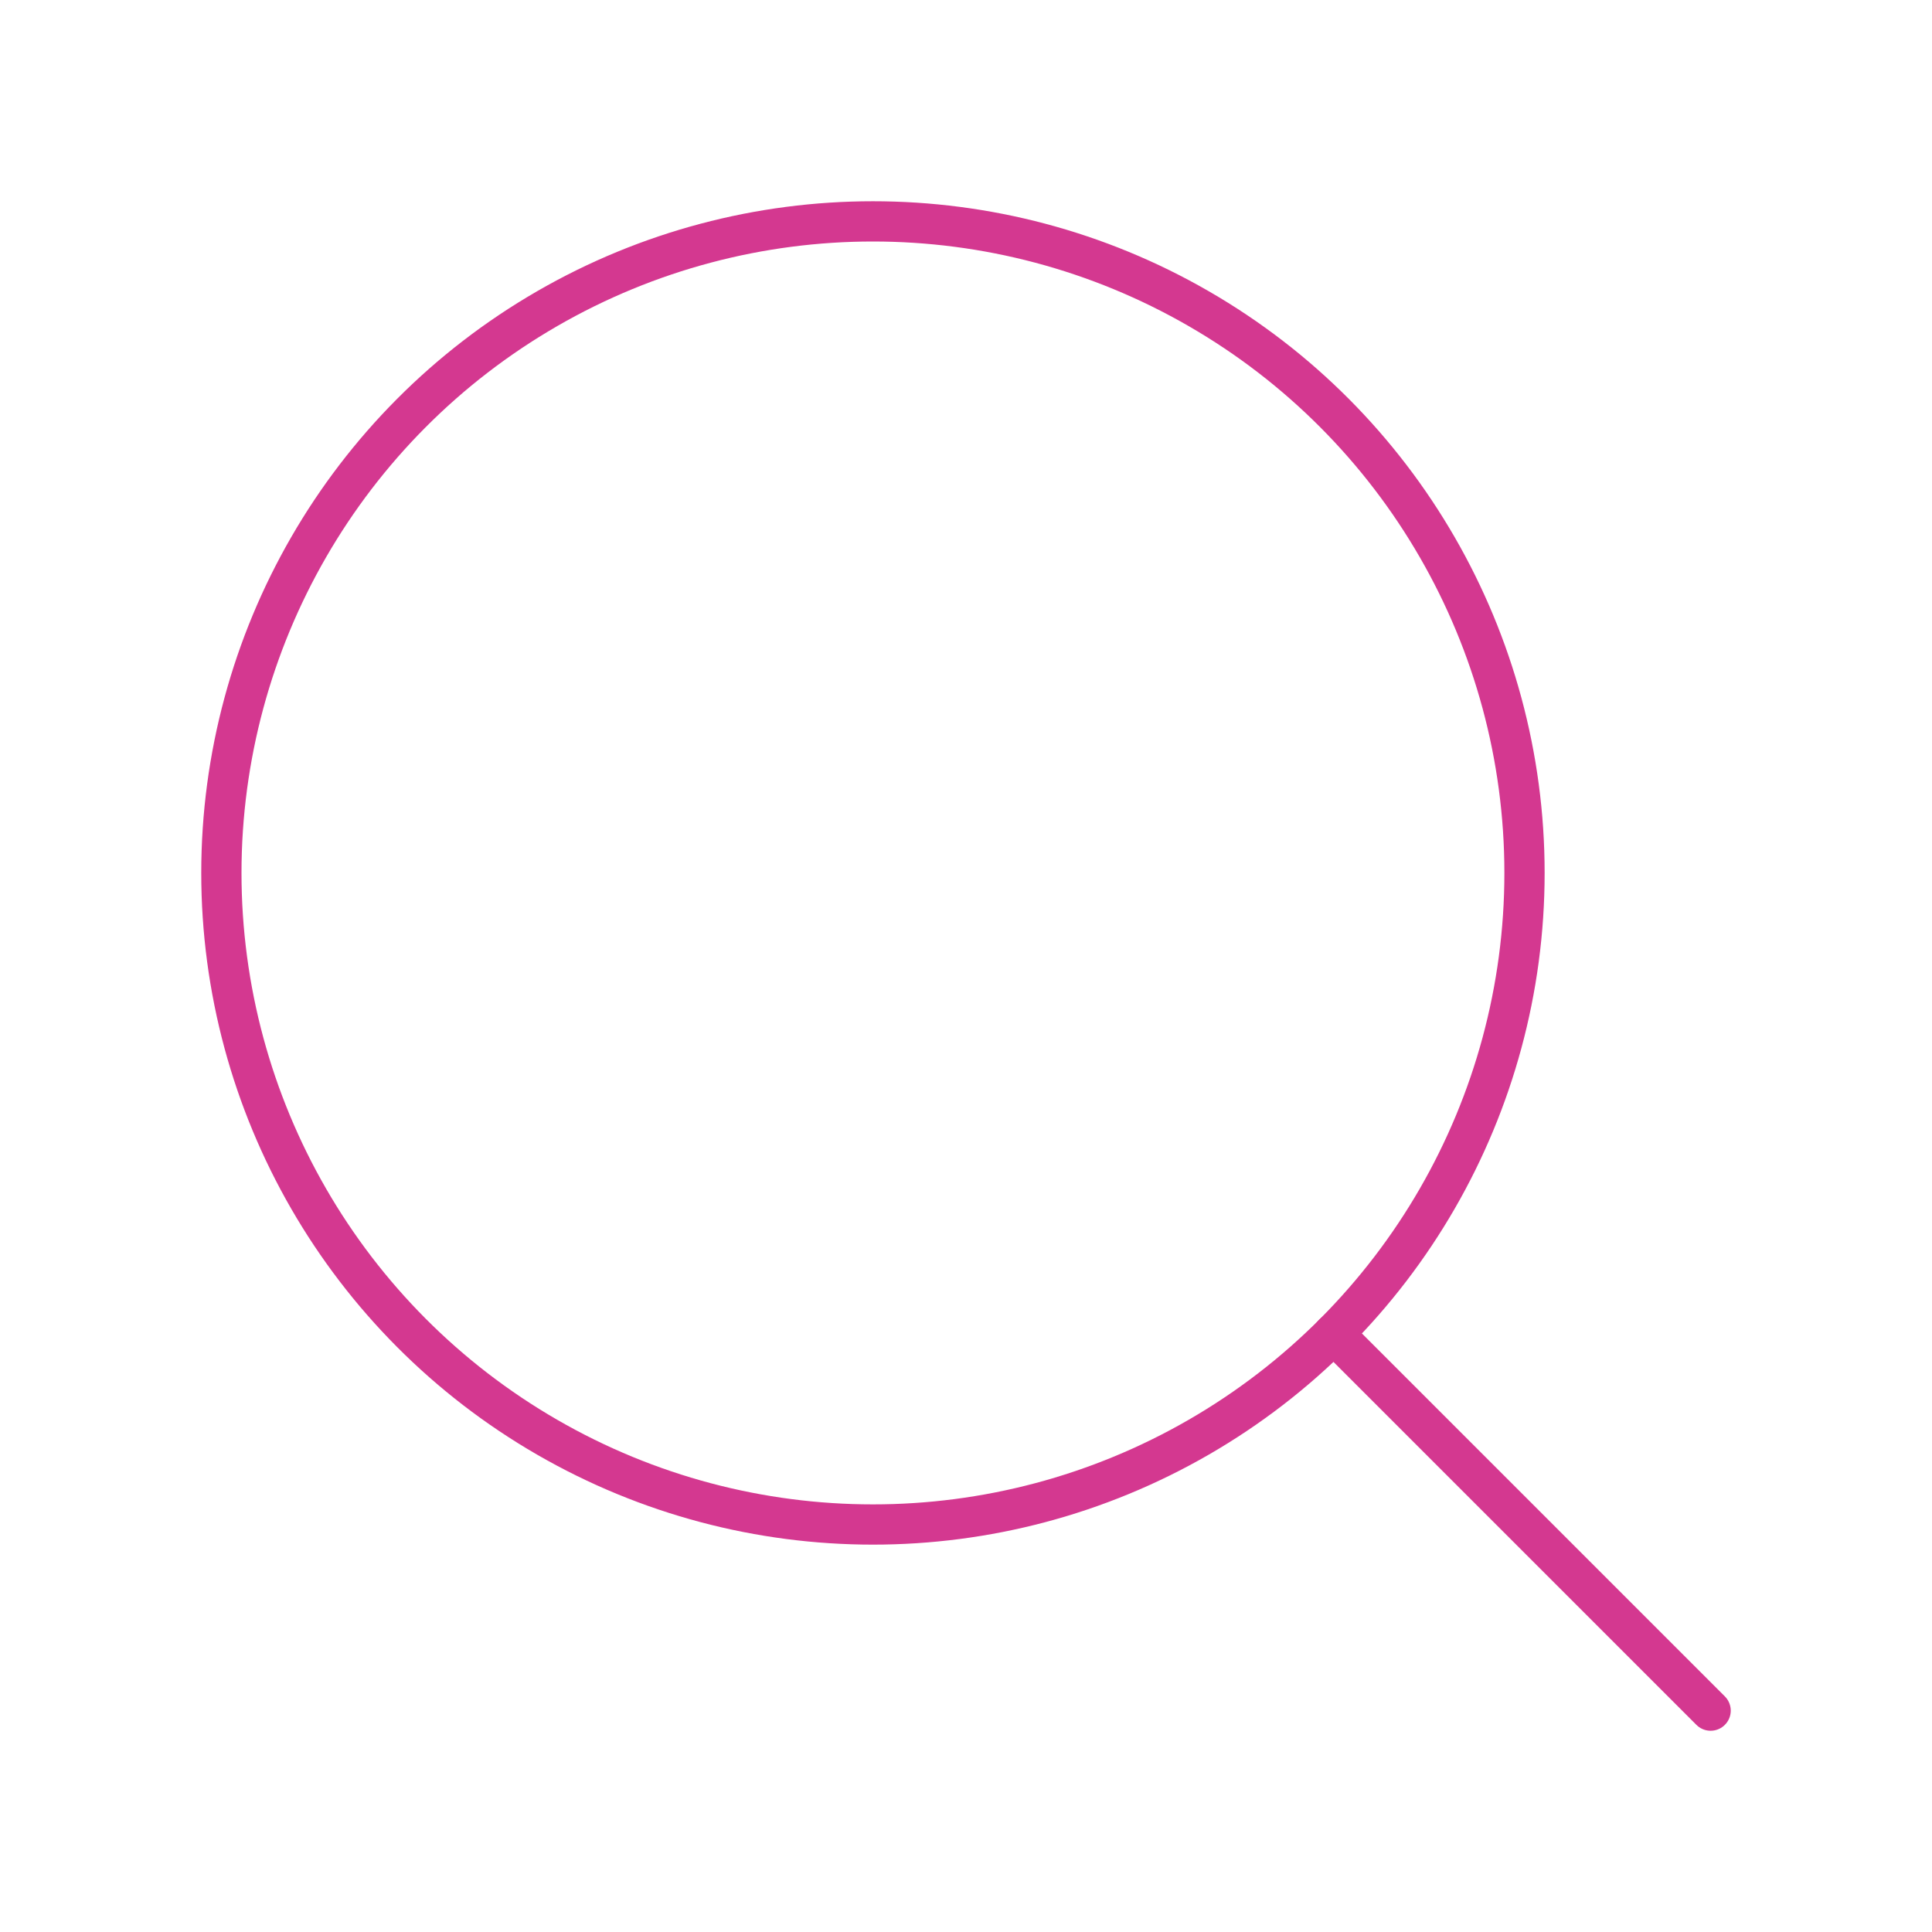 <svg fill="#000000" xmlns="http://www.w3.org/2000/svg" viewBox="0 0 48 48" height="800px" width="800px">

<g stroke-width="0" id="SVGRepo_bgCarrier"></g>

<g stroke-linejoin="round" stroke-linecap="round" id="SVGRepo_tracerCarrier"></g>

<g id="SVGRepo_iconCarrier">

<defs>

<style>.a{fill:none;stroke:#D43890;stroke-linecap:round;stroke-linejoin:round;}</style>

</defs>

<circle r="16.188" cy="21.688" cx="21.688" class="a"></circle>

<line y2="42.5" x2="42.5" y1="33.134" x1="33.134" class="a"></line>

</g>

</svg>